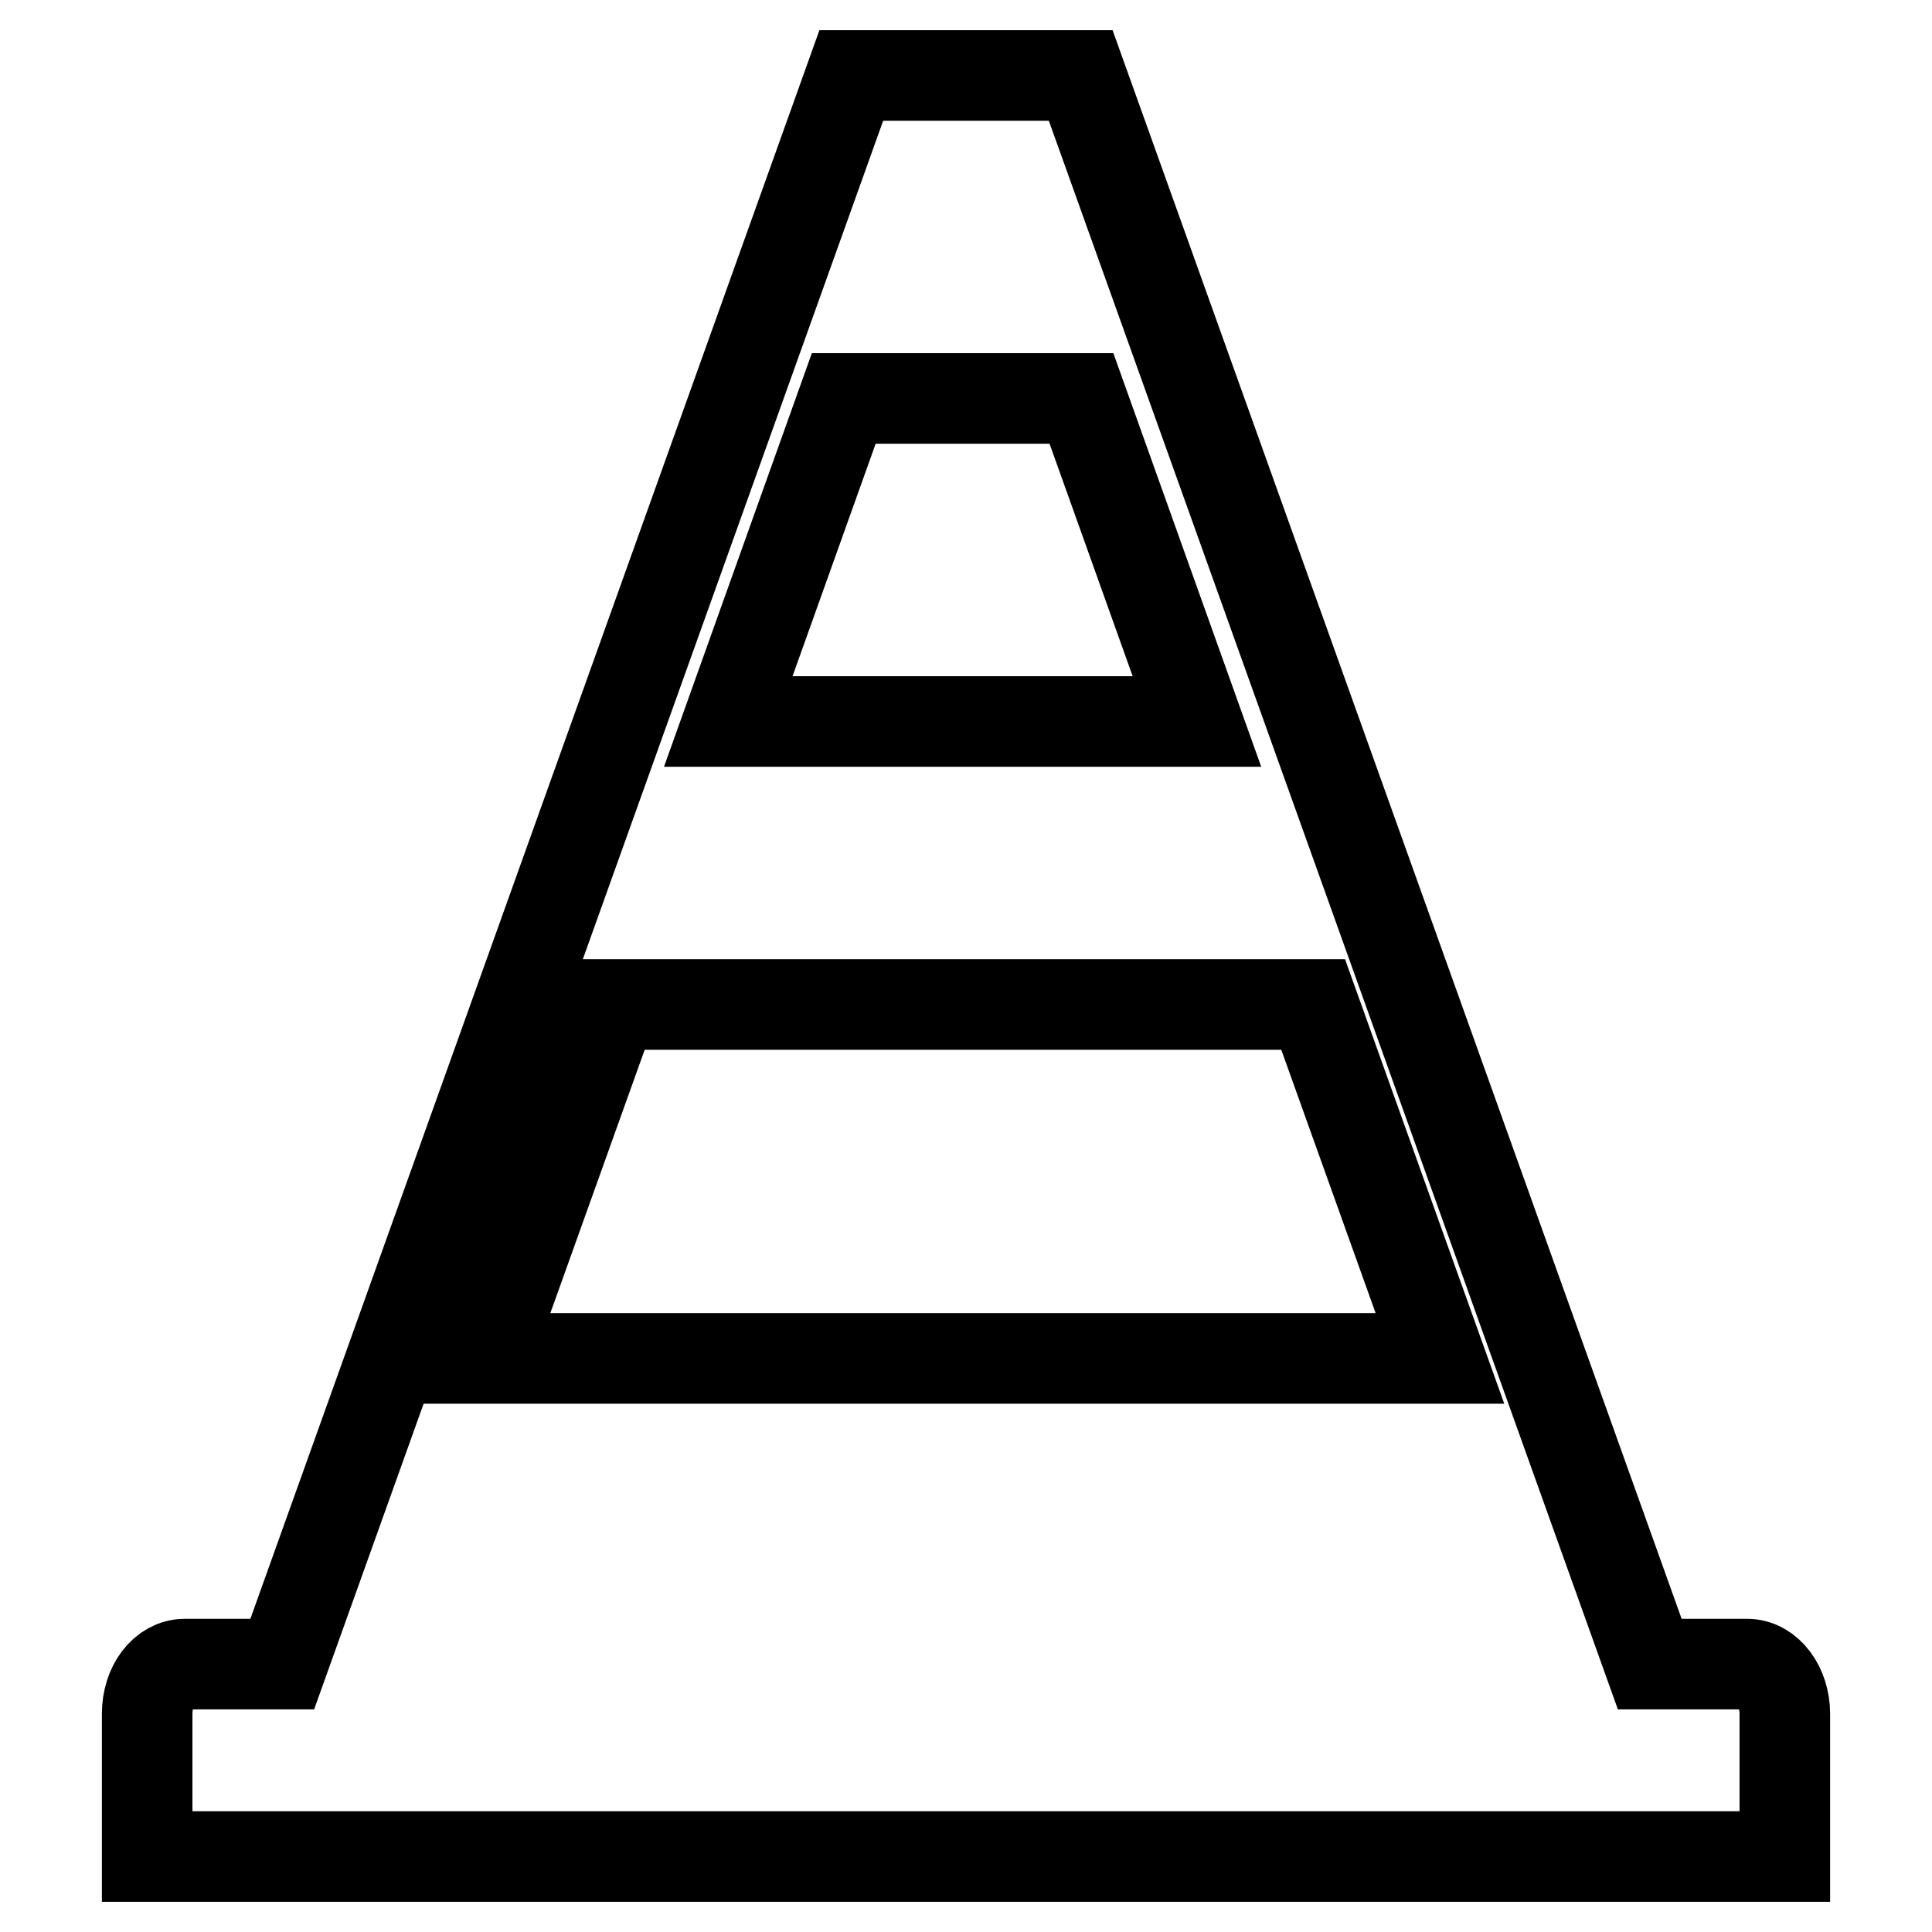 <?xml version="1.0" encoding="utf-8"?>
<!-- Svg Vector Icons : http://www.onlinewebfonts.com/icon -->
<!DOCTYPE svg PUBLIC "-//W3C//DTD SVG 1.1//EN" "http://www.w3.org/Graphics/SVG/1.1/DTD/svg11.dtd">
<svg version="1.1" xmlns="http://www.w3.org/2000/svg" xmlns:xlink="http://www.w3.org/1999/xlink" x="0px" y="0px" viewBox="0 0 256 256" enable-background="new 0 0 256 256" xml:space="preserve">
<g> <path stroke-width="12" fill-opacity="0" stroke="#000000"  d="M231.5,220.5h-12.9L143.2,10h-30.4L37.4,220.5H24.5c-2.8,0-5,2.9-5,6.6V246h217v-18.9 C236.5,223.5,234.3,220.5,231.5,220.5L231.5,220.5z M111.8,52.8h31.5l15.3,42.8H96.5L111.8,52.8z M81.2,133.1H174l16.8,46.9H64.4 L81.2,133.1z"/></g>
</svg>